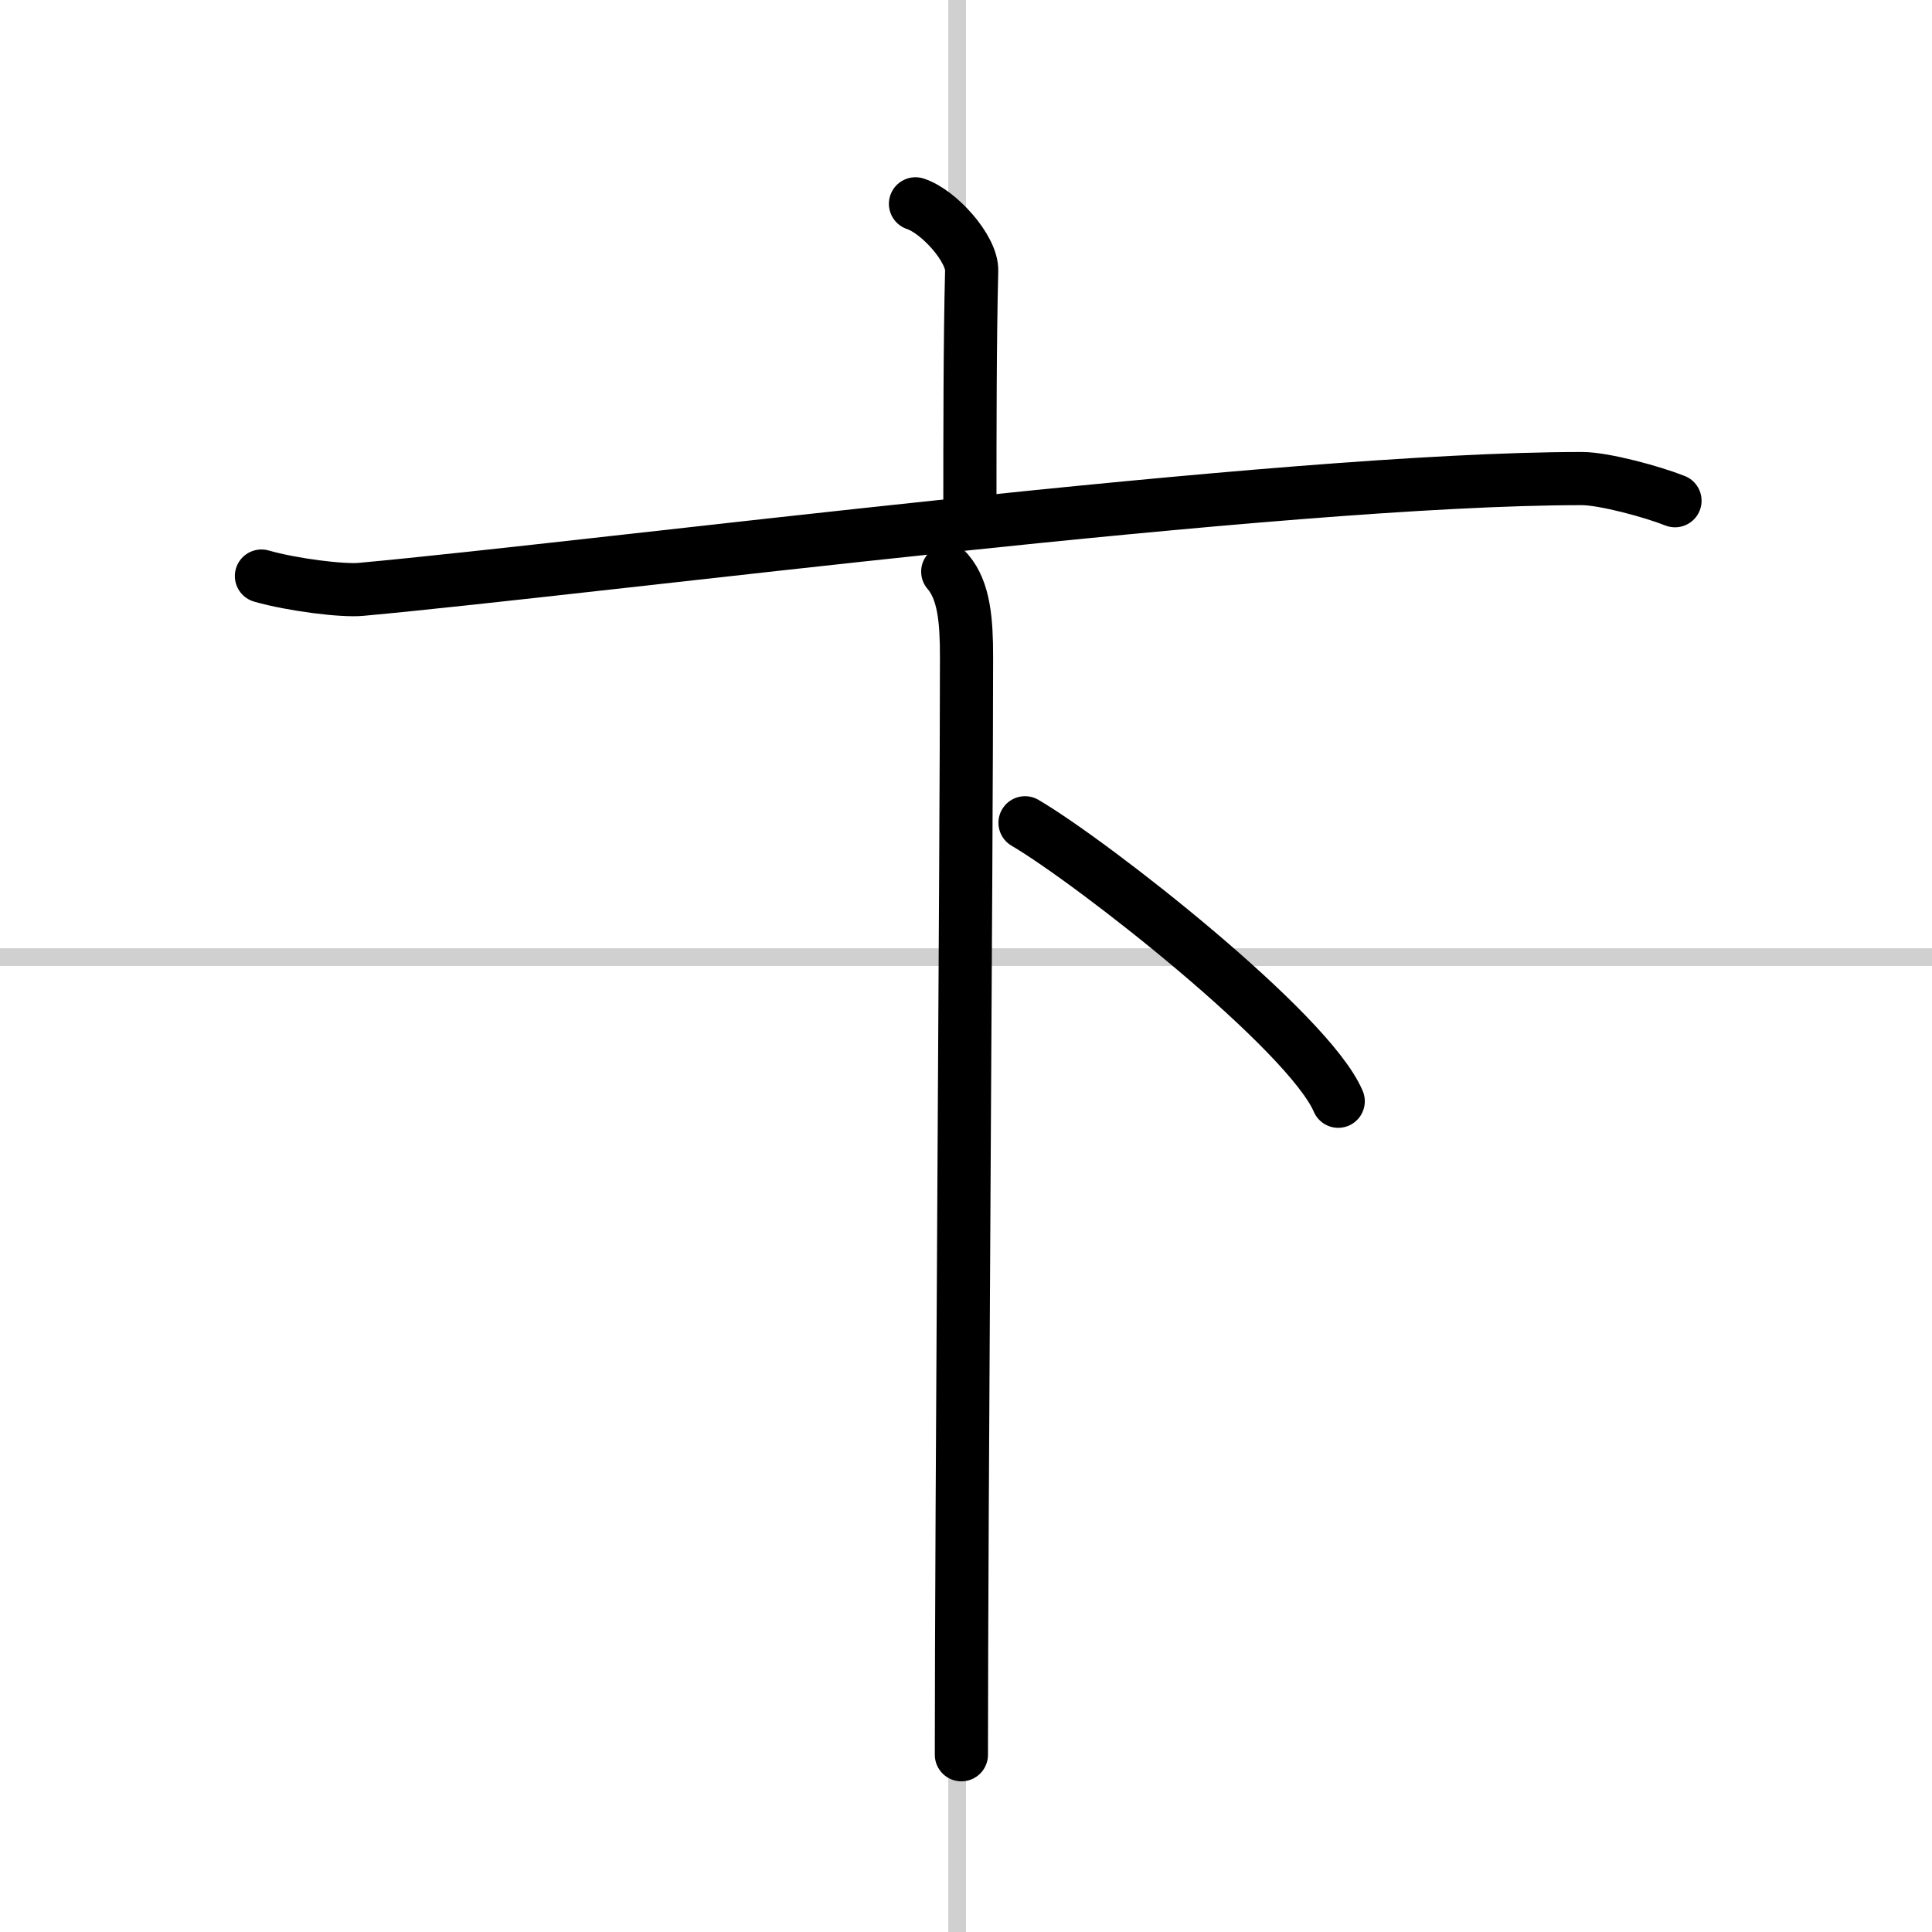 <svg width="400" height="400" viewBox="0 0 109 109" xmlns="http://www.w3.org/2000/svg"><rect x="0" y="0" width="109" height="109" fill="#808080" stroke="none"/><g fill="none" stroke="#000" stroke-linecap="round" stroke-linejoin="round" stroke-width="3"><rect width="100%" height="100%" fill="#fff" stroke="#fff"/><line x1="54" x2="54" y2="109" stroke="#d0d0d0" stroke-width="1"/><line x2="109" y1="54" y2="54" stroke="#d0d0d0" stroke-width="1"/><path d="m51.65 11.5c1.32 0.43 3.2 2.53 3.17 3.77-0.1 3.9-0.1 9.54-0.1 13.08"/><path d="M14.75,32.5c1.75,0.5,4.58,0.85,5.62,0.75C34,32,72.26,27,89.25,27c1.25,0,4,0.75,5.25,1.25"/><path d="m53.47 32.25c0.93 1.07 1.06 2.8 1.06 4.8 0 10.53-0.29 48.7-0.29 61.95"/><path d="m57.83 46.42c3.86 2.27 15.99 11.77 17.67 15.71"/></g></svg>
